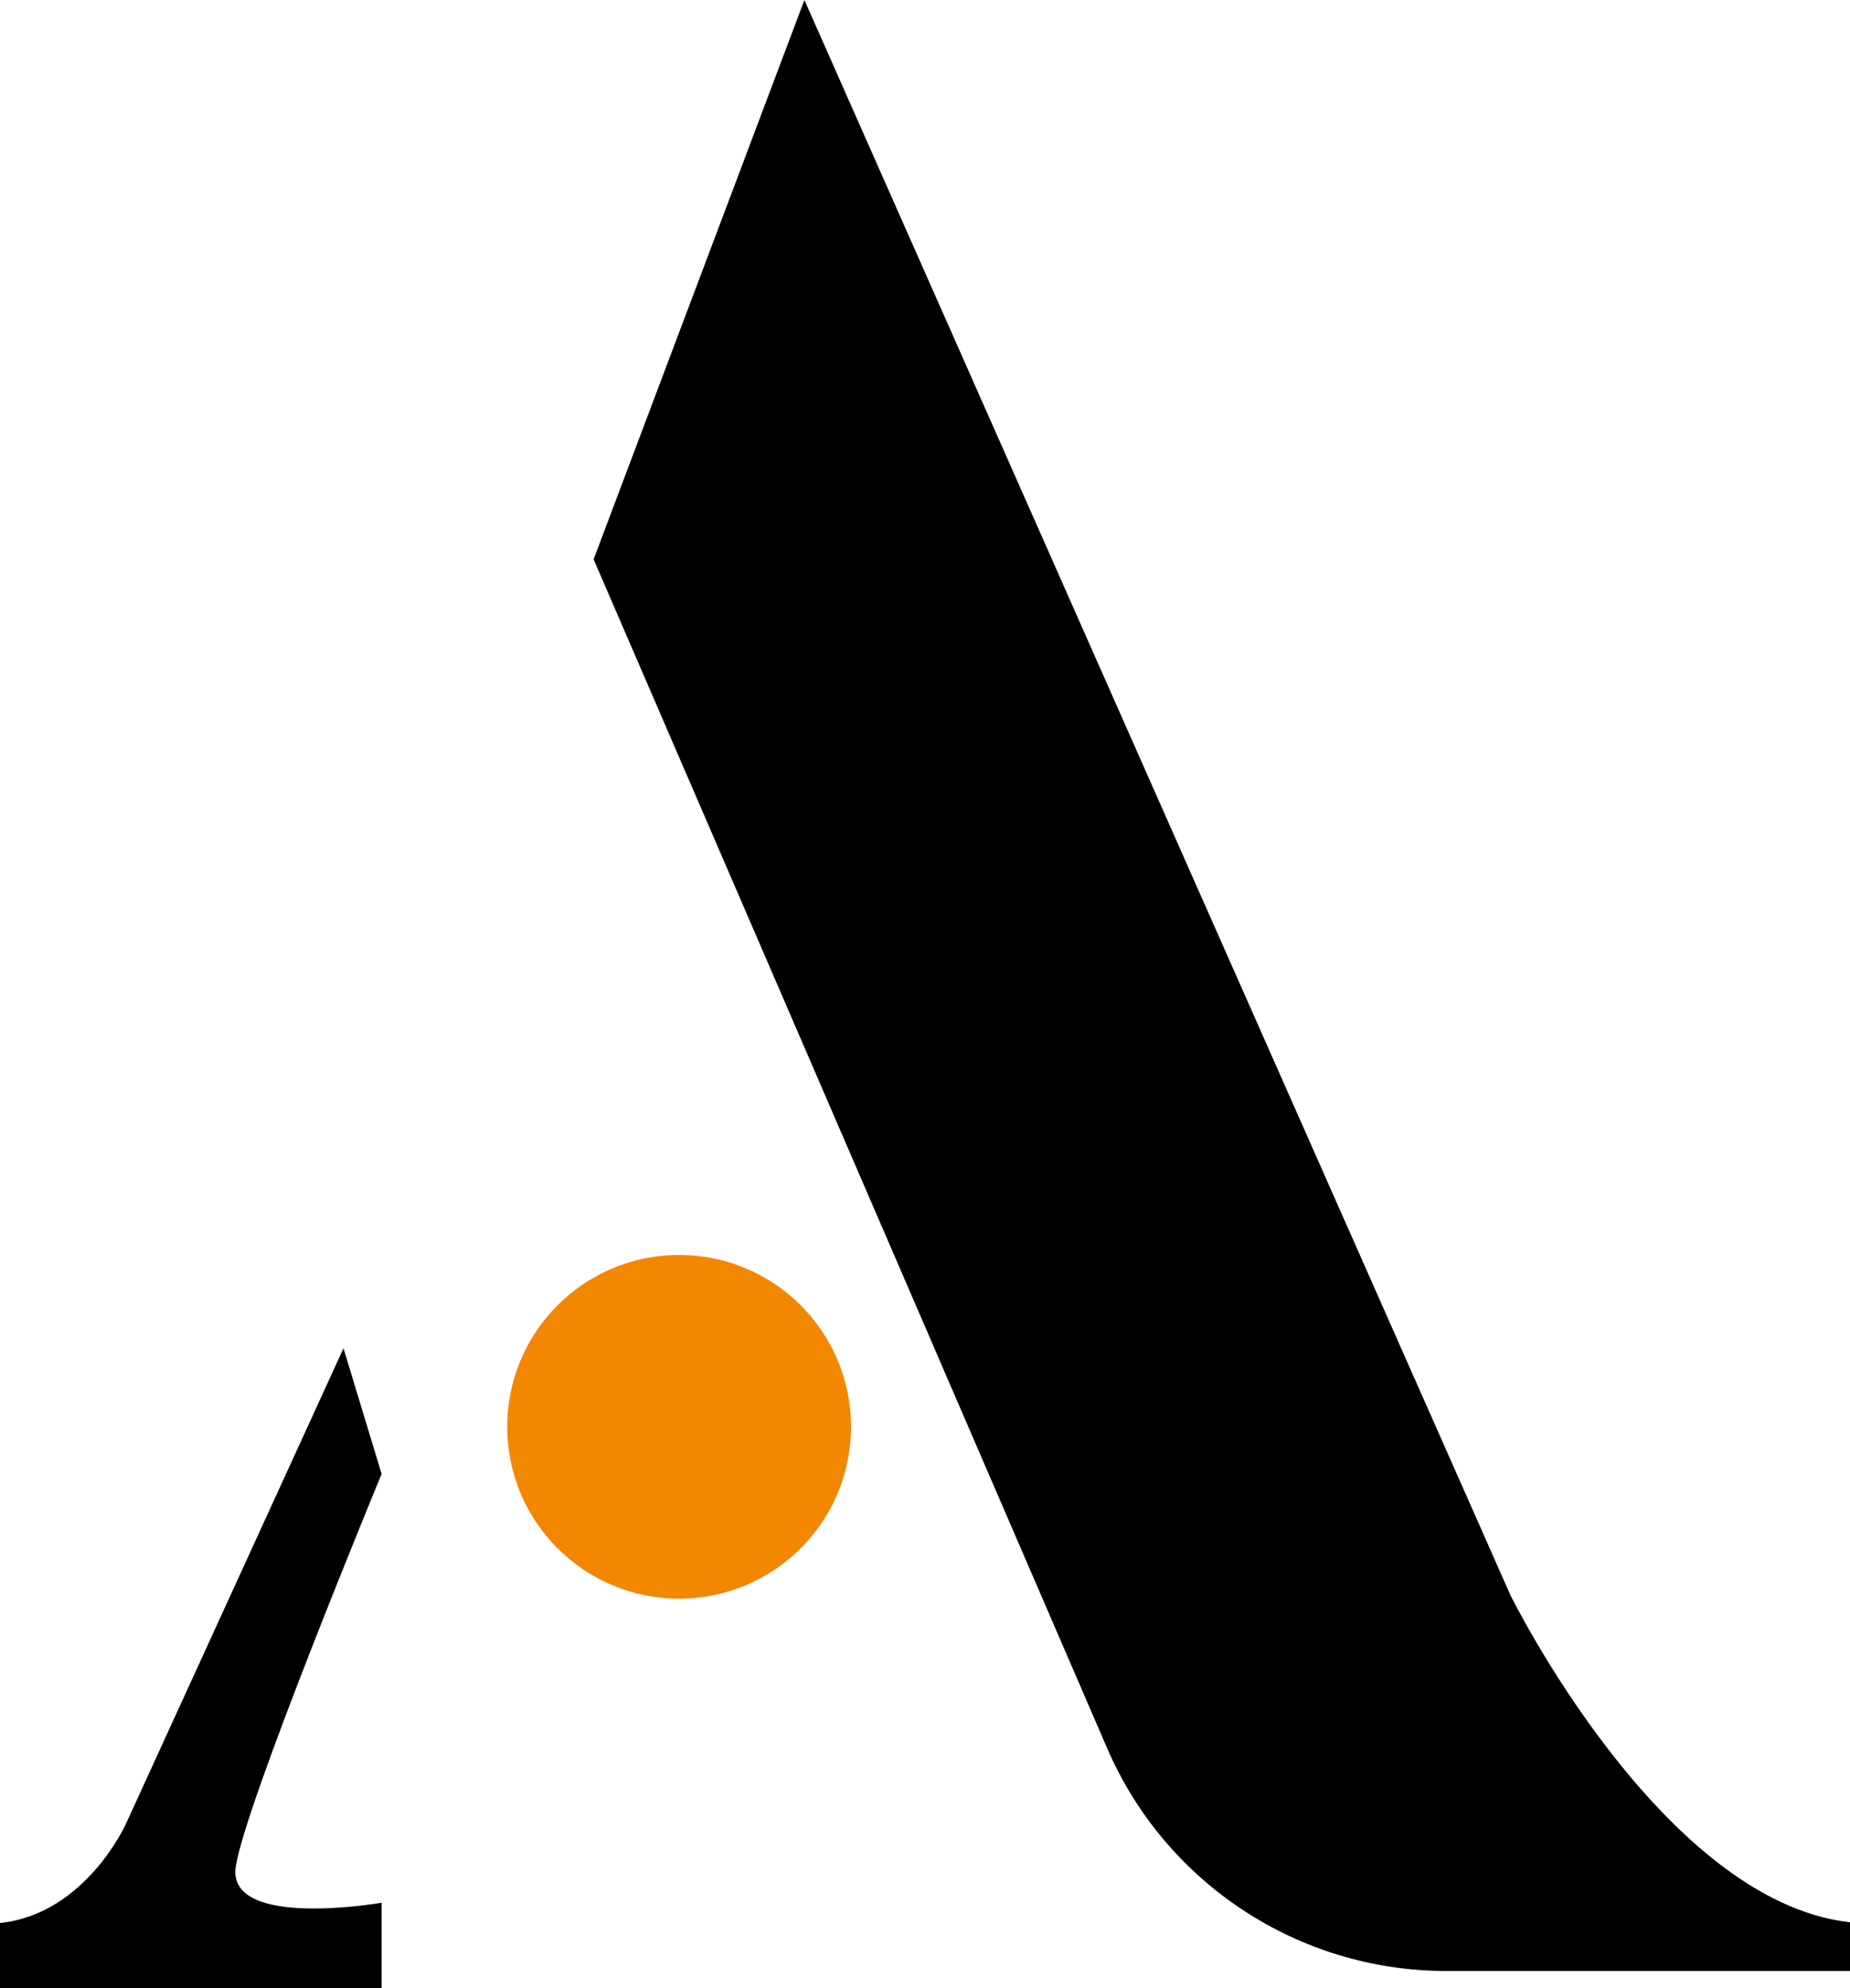 <?xml version="1.0" encoding="UTF-8"?>
<svg id="Calque_2" data-name="Calque 2" xmlns="http://www.w3.org/2000/svg" viewBox="0 0 122.26 131.41">
  <defs>
    <style>
      .cls-1 {
        fill: #f48700;
      }
    </style>
  </defs>
  <g id="Calque_1-2" data-name="Calque 1">
    <path d="M39.23,36.97L53.16,0l46.66,105.44s9.97,20.24,22.44,21.62v3.22h-26.68c-9.75,0-18.56-5.79-22.42-14.74L39.23,36.97Z"/>
    <circle class="cls-1" cx="44.88" cy="94.31" r="11.36"/>
    <path d="M22.7,89.12l-14.39,31.46s-2.67,5.94-8.31,6.53v4.3h25.22v-5.64s-10.24,1.78-9.64-2.37,9.64-25.97,9.64-25.97l-2.52-8.31Z"/>
  </g>
</svg>